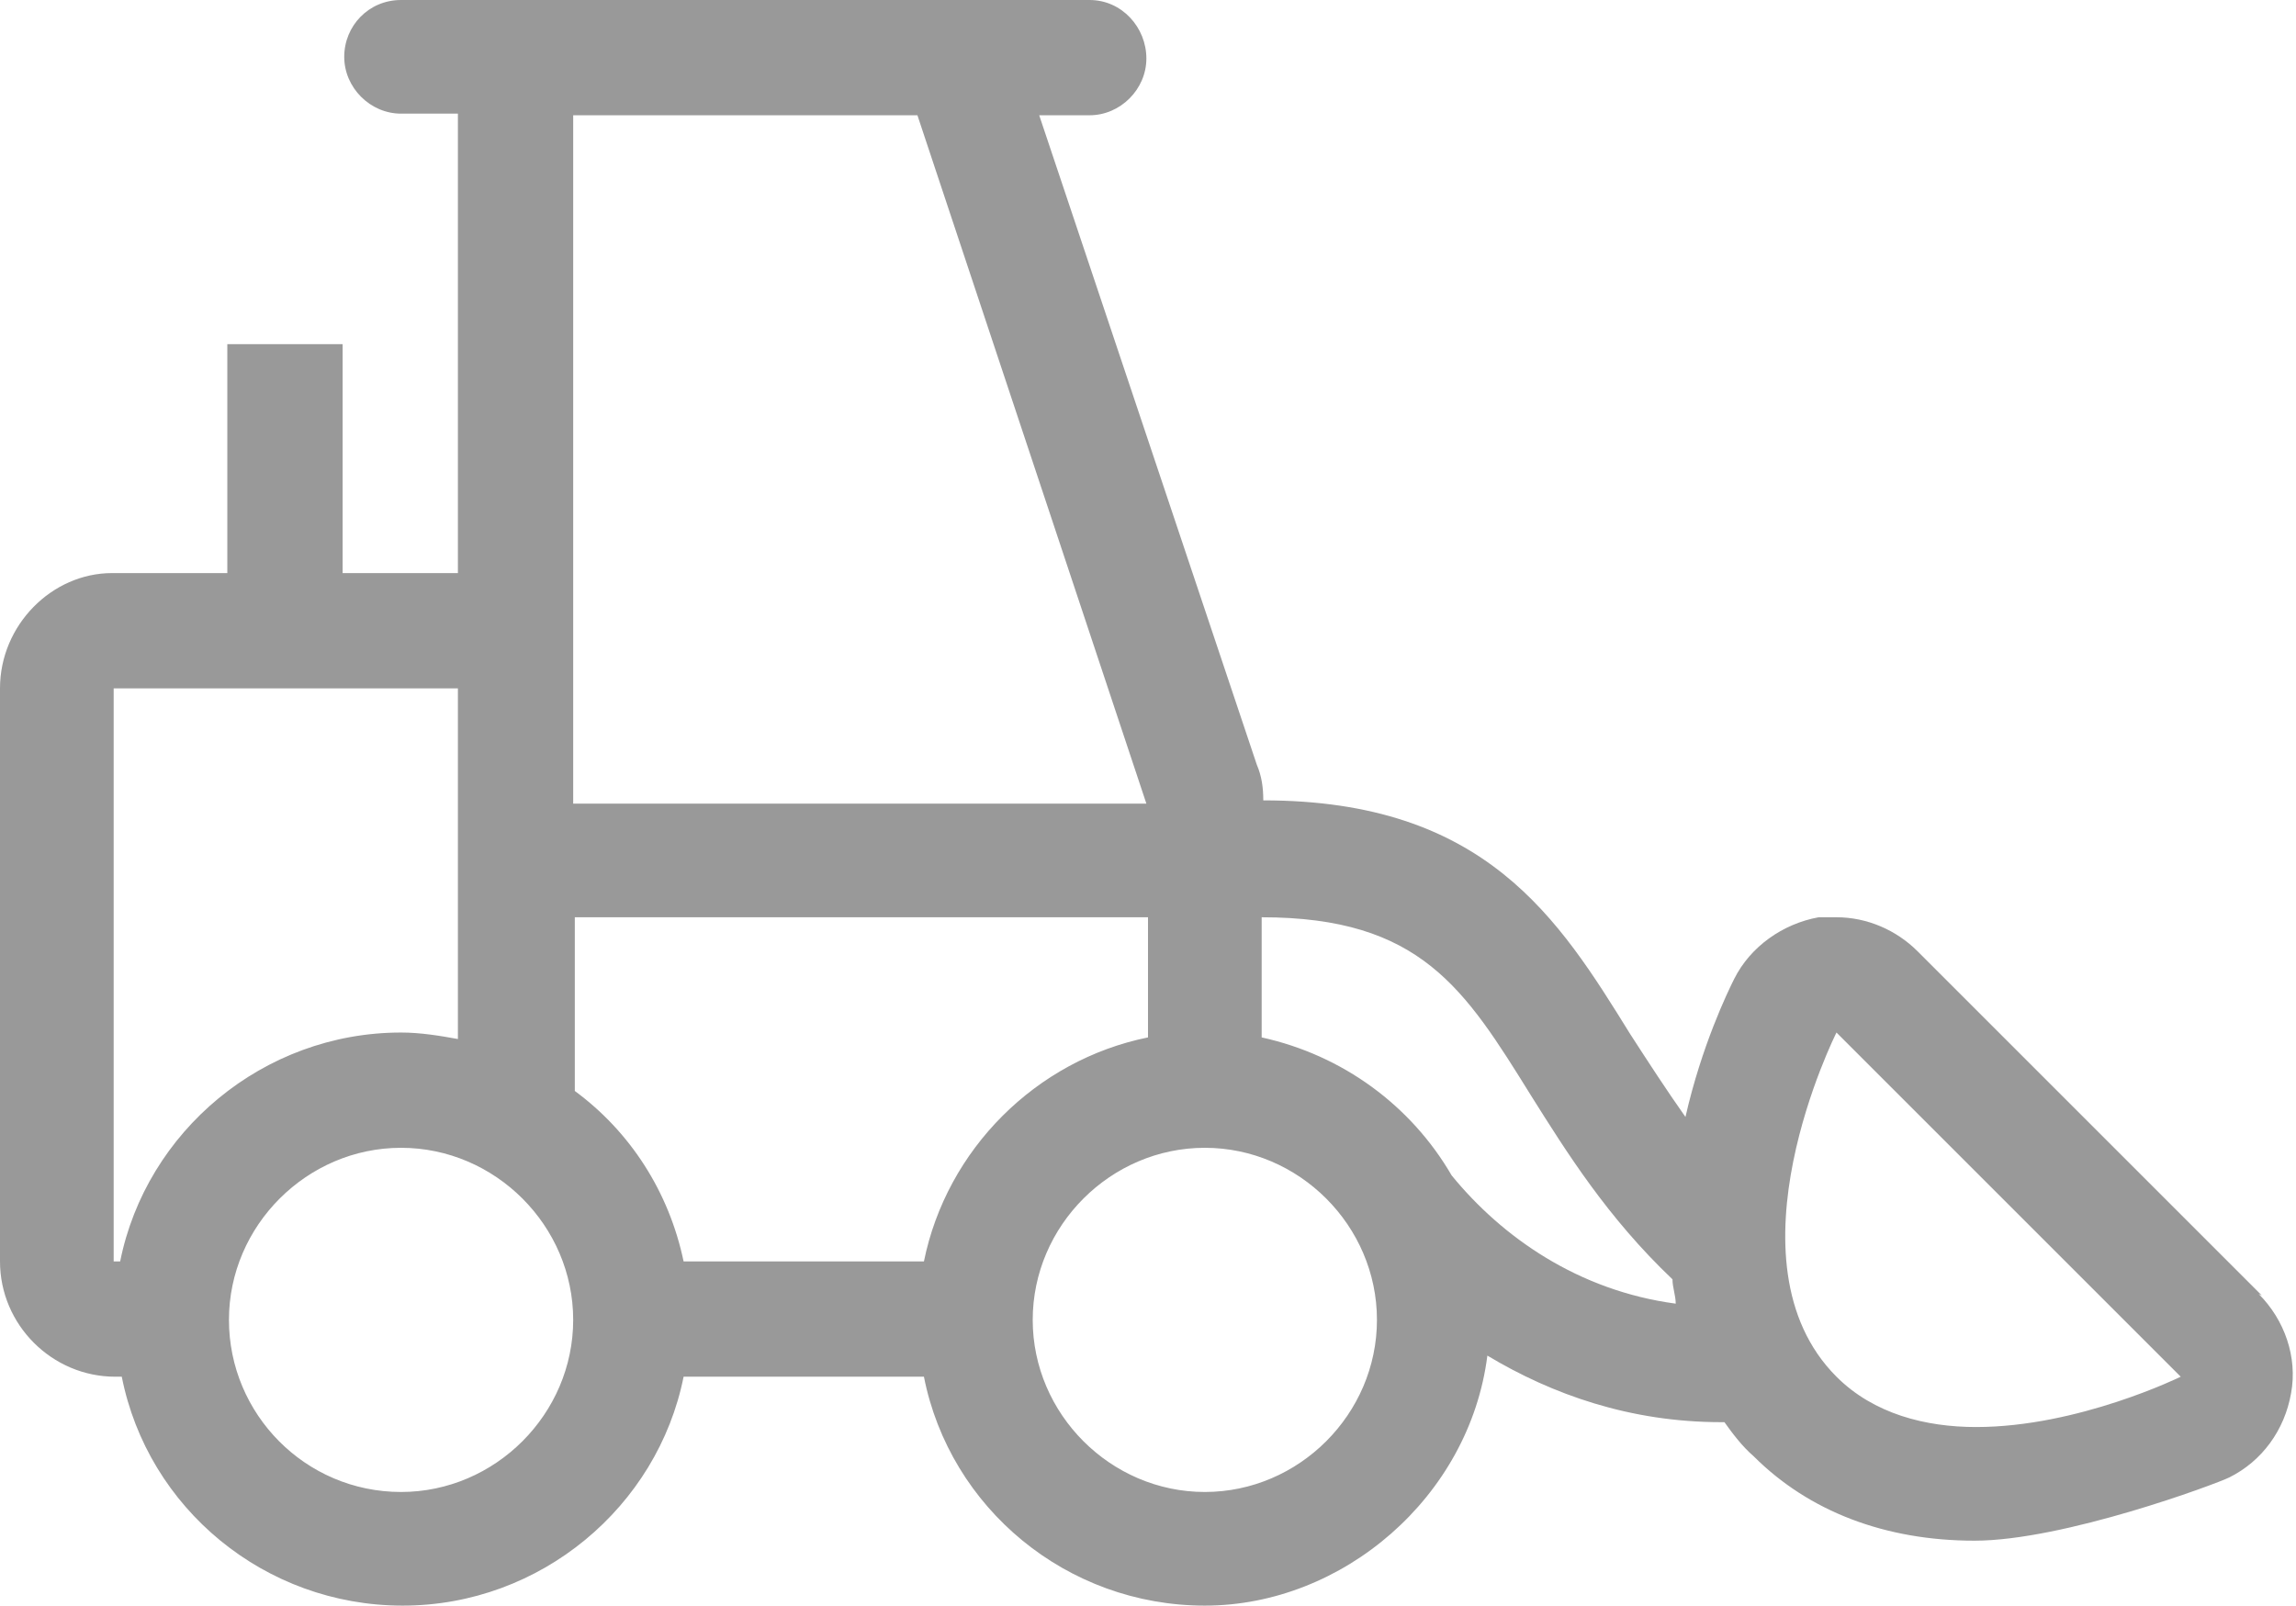 <?xml version="1.0" encoding="UTF-8"?>
<svg id="Capa_2" data-name="Capa 2" xmlns="http://www.w3.org/2000/svg" version="1.1" viewBox="0 0 141.4 98.9">
  <defs>
    <style>
      .cls-1 {
        fill: #999;
        stroke-width: 0px;
      }
    </style>
  </defs>
  <g id="Capa_1-2" data-name="Capa 1-2">
    <path class="cls-1" d="M139.3,79.8l-21.2-21.2c-1.3-1.3-3.1-2.1-5-2.1s-.8,0-1.1,0c-2.2.4-4.2,1.8-5.2,3.8-.4.8-2,4.1-3,8.5-1.2-1.7-2.3-3.4-3.4-5.1-4.4-7.1-8.9-14.4-22.6-14.4,0-.8-.1-1.5-.4-2.2L64,7.1h3.1c1.9,0,3.5-1.6,3.5-3.5S69.1,0,67.1,0H24.7c-2,0-3.5,1.6-3.5,3.5s1.6,3.5,3.5,3.5h3.5v28.3h-7.1v-14.1h-7.1v14.1h-7.1C3.2,35.3,0,38.5,0,42.4v35.3c0,3.9,3.2,7.1,7.1,7.1h.4c1.6,8.1,8.8,14.1,17.3,14.1s15.7-6.1,17.3-14.1h14.8c1.6,8.1,8.8,14.1,17.3,14.1s16.3-6.7,17.4-15.4c4,2.4,8.8,4.1,14.4,4.1h.2c.5.7,1.1,1.5,1.8,2.1,3.4,3.4,8.1,5.2,13.6,5.2s14.9-3.5,15.7-3.9c2-1,3.4-2.9,3.8-5.2.4-2.2-.4-4.5-2-6.1h0ZM35.3,7.1h21.2l14.1,42.4h-35.3V7.1h0ZM7.4,77.7h-.4v-35.3h21.2v21.6c-1.1-.2-2.3-.4-3.5-.4-8.5,0-15.7,6.1-17.3,14.1ZM24.7,91.9c-5.9,0-10.6-4.8-10.6-10.6s4.8-10.6,10.6-10.6,10.6,4.8,10.6,10.6-4.8,10.6-10.6,10.6ZM56.9,77.7h-14.8c-.9-4.3-3.3-8-6.7-10.5v-10.7h35.3v7.4c-6.9,1.4-12.4,6.9-13.8,13.8h0ZM74.2,91.9c-5.8,0-10.6-4.8-10.6-10.6s4.8-10.6,10.6-10.6,10.6,4.8,10.6,10.6-4.8,10.6-10.6,10.6ZM89.4,72.4c-2.5-4.3-6.7-7.4-11.7-8.5v-7.4c9.8,0,12.5,4.4,16.6,11,2.2,3.5,4.7,7.5,8.7,11.3,0,.5.2,1,.2,1.5-6-.8-10.7-4.1-13.8-7.9h0ZM121.7,87.9c-3.1,0-6.3-.8-8.6-3.1-7.1-7.1,0-21.2,0-21.2l21.2,21.2s-6.3,3.1-12.6,3.1Z"/>
  </g>
</svg>